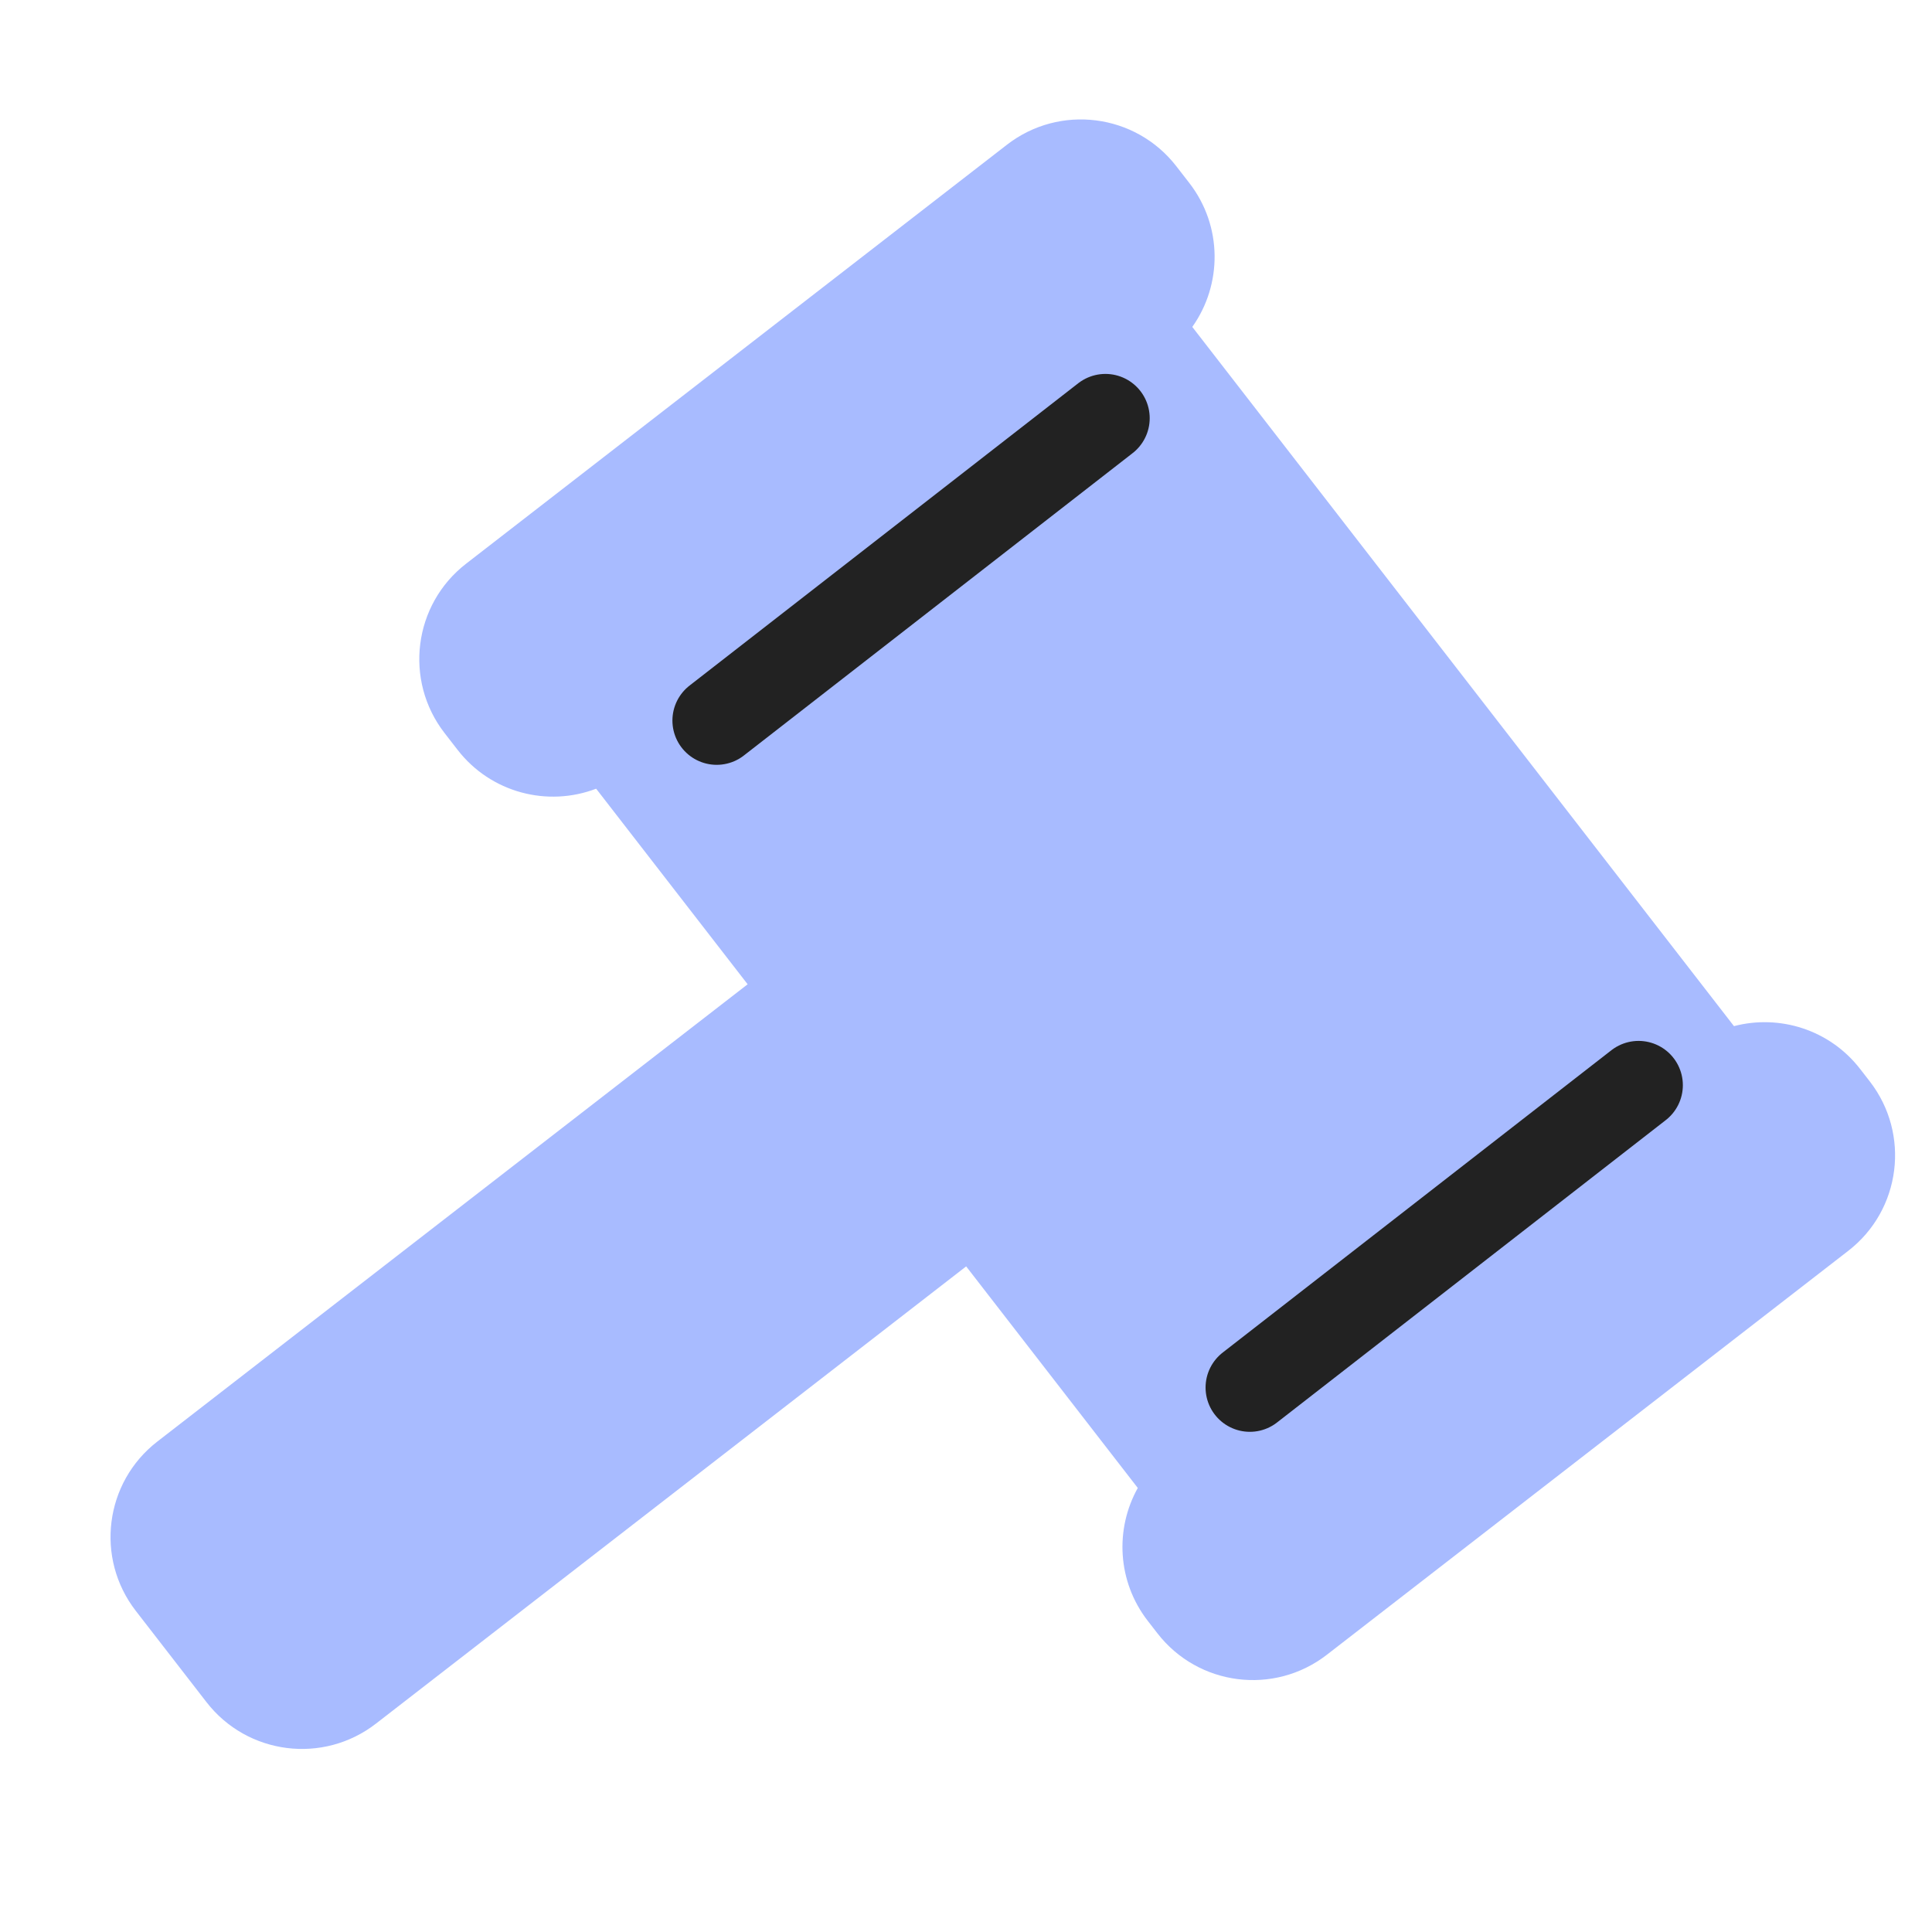 <svg width="48" height="48" viewBox="0 0 48 48" fill="none" xmlns="http://www.w3.org/2000/svg">
<g clip-path="url(#clip0_0:10733)">
<path fill-rule="evenodd" clip-rule="evenodd" d="M29.226 4.131C28.211 2.821 26.327 2.581 25.017 3.596L11.58 14.005C10.27 15.019 10.031 16.904 11.046 18.214L11.368 18.629C12.197 19.7 13.608 20.056 14.811 19.595L18.575 24.454L3.909 35.815C2.599 36.829 2.36 38.714 3.375 40.023L5.13 42.289C6.145 43.599 8.029 43.838 9.339 42.824L24.004 31.463L28.268 36.968C27.699 37.986 27.756 39.289 28.516 40.27L28.755 40.578C29.77 41.888 31.654 42.127 32.964 41.113L45.92 31.076C47.23 30.062 47.469 28.177 46.454 26.867L46.215 26.559C45.456 25.578 44.209 25.198 43.08 25.494L29.622 8.122C30.369 7.072 30.378 5.617 29.548 4.546L29.226 4.131Z" fill="#A8BBFF"/>
<path d="M17.806 17.902L27.464 10.39M31.052 34.473L40.71 26.961" stroke="#222222" stroke-width="2.2" stroke-linecap="round" stroke-linejoin="round"/>
</g>
<defs>
<clipPath id="clip0_0:10733">
<rect width="48" height="48" fill="white"/>
</clipPath>
</defs>
</svg>
